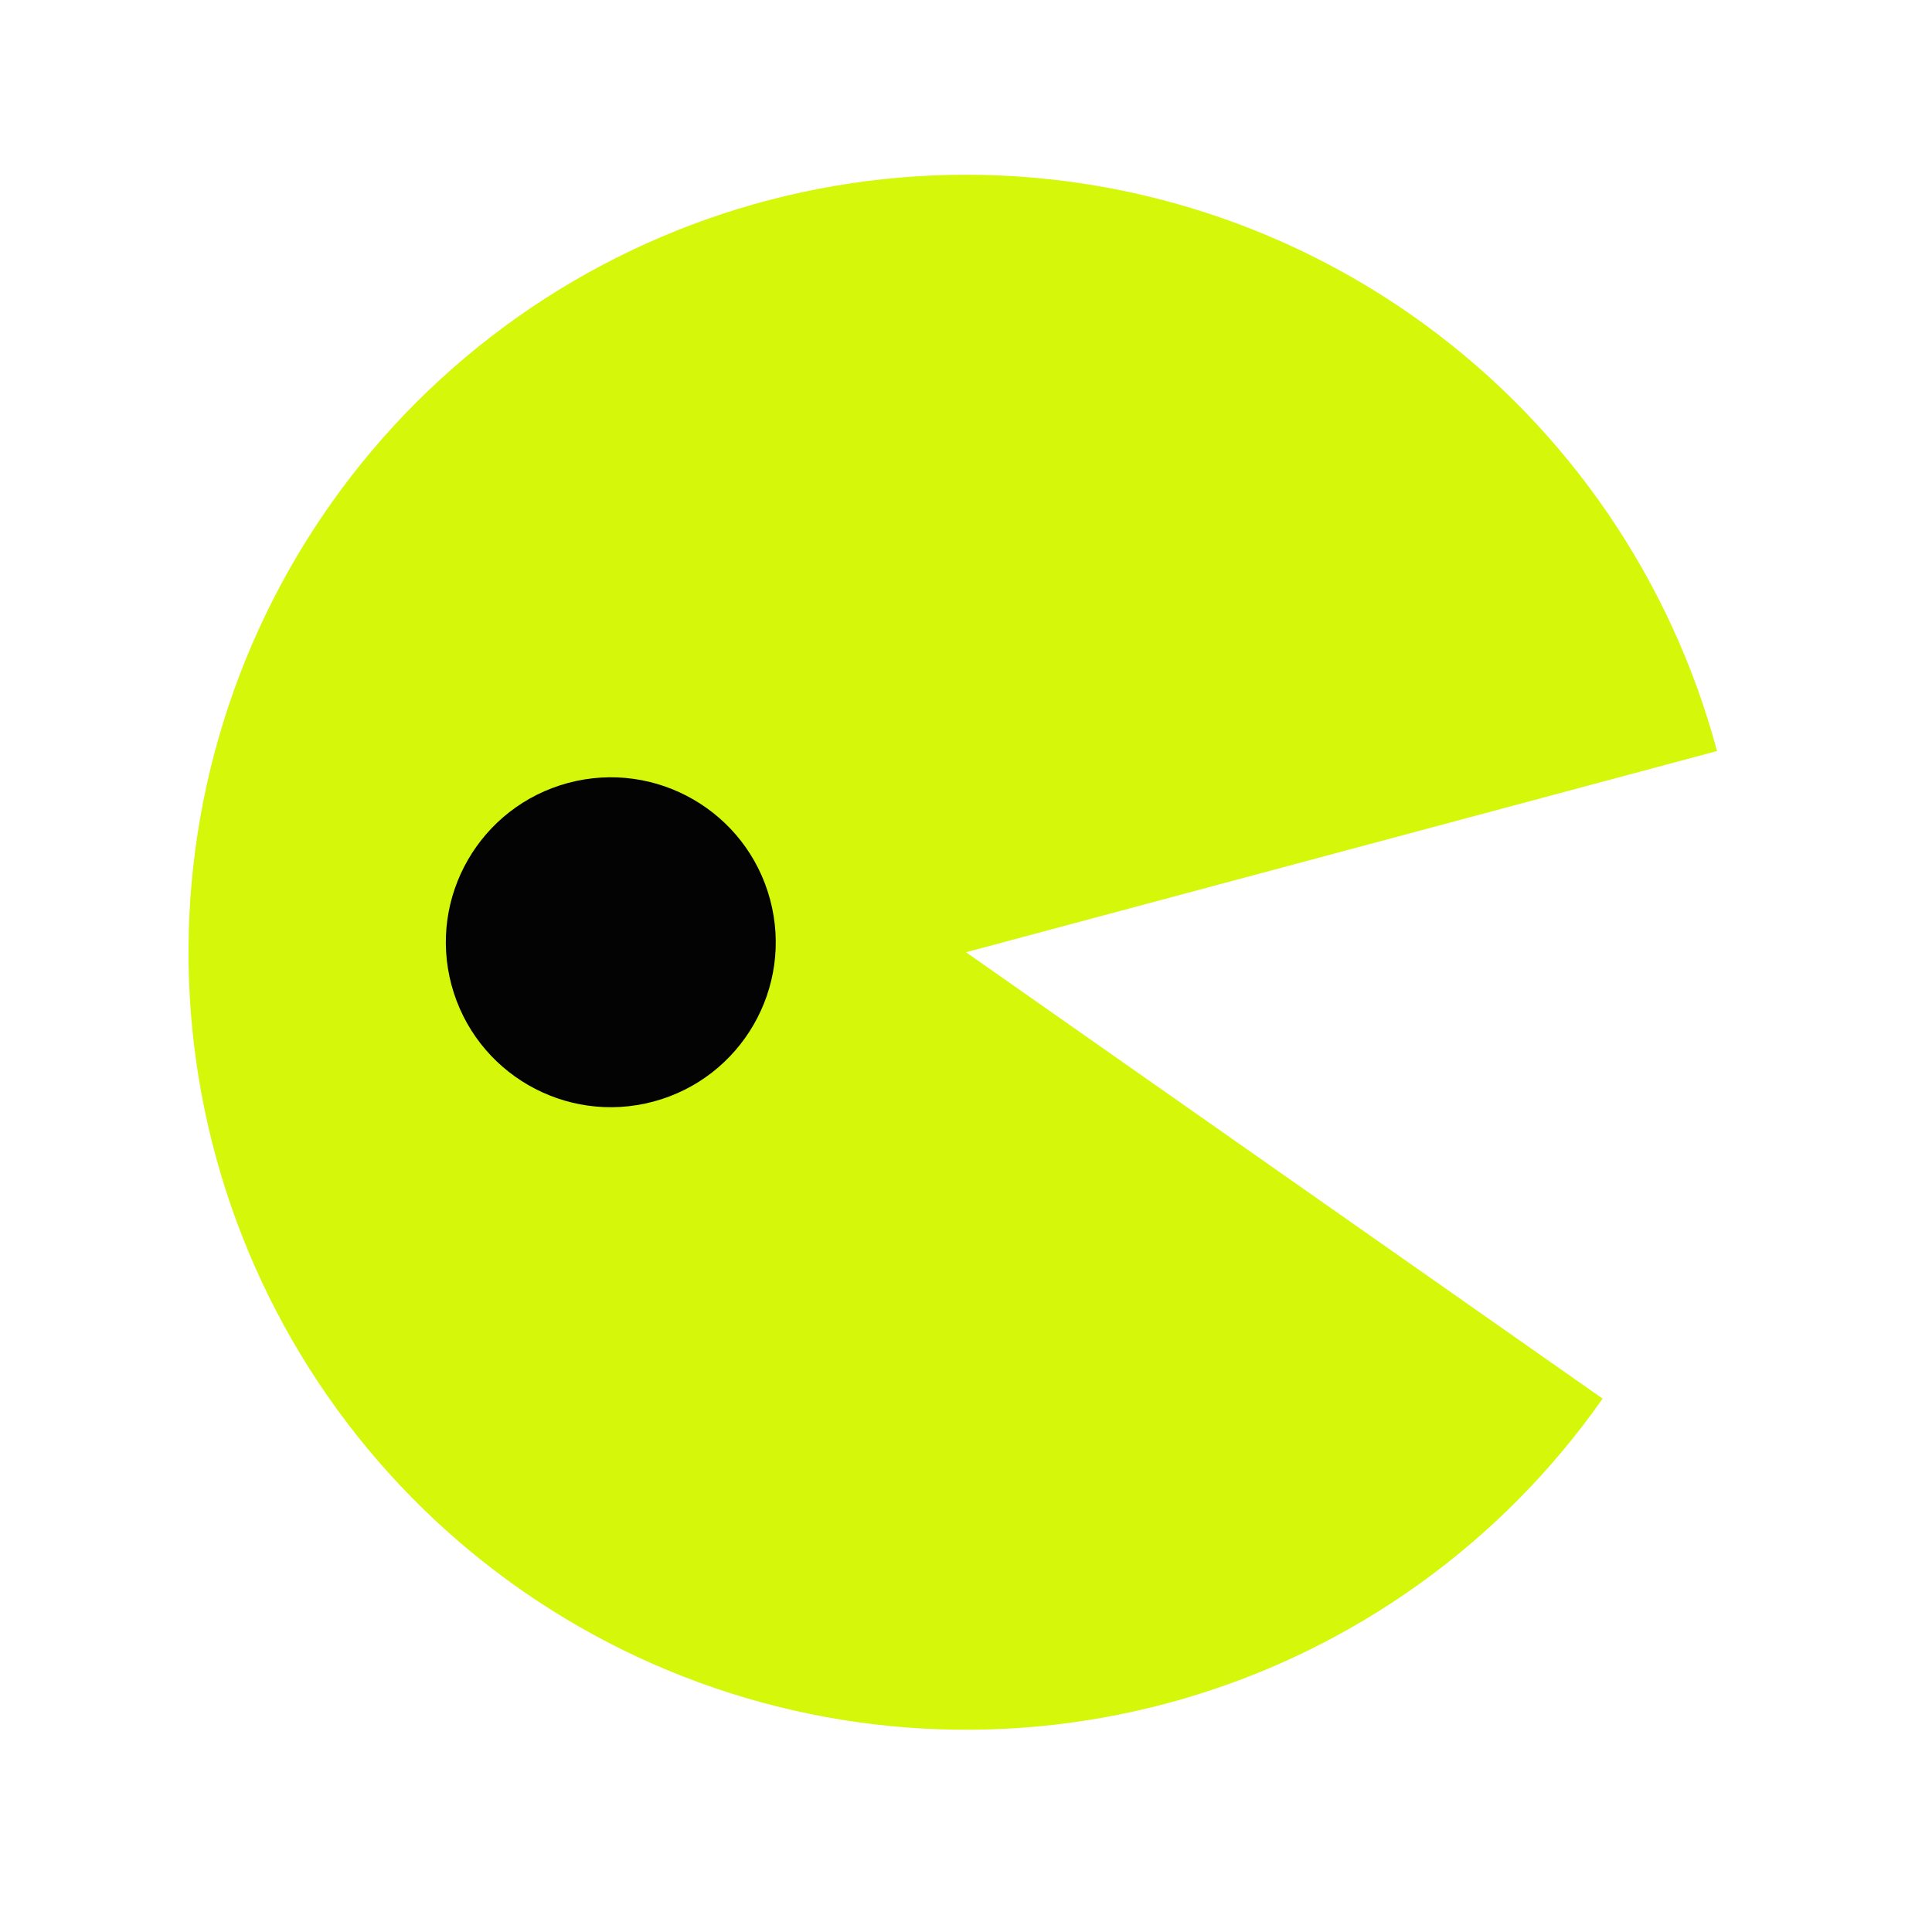 <svg width="41" height="41" viewBox="0 0 41 41" fill="none" xmlns="http://www.w3.org/2000/svg">
<path d="M36.438 15.938C35.466 12.311 33.286 9.123 30.258 6.903C27.23 4.682 23.535 3.561 19.783 3.724C16.032 3.887 12.448 5.325 9.624 7.8C6.8 10.275 4.905 13.64 4.252 17.338C3.599 21.036 4.226 24.846 6.031 28.139C7.836 31.432 10.71 34.01 14.178 35.449C17.647 36.888 21.503 37.1 25.108 36.052C28.714 35.003 31.854 32.756 34.01 29.681L20.5 20.208L36.438 15.938Z" fill="#D5F70A"/>
<circle cx="12.962" cy="19.996" r="3.5" transform="rotate(75 12.962 19.996)" fill="#030303"/>
</svg>
